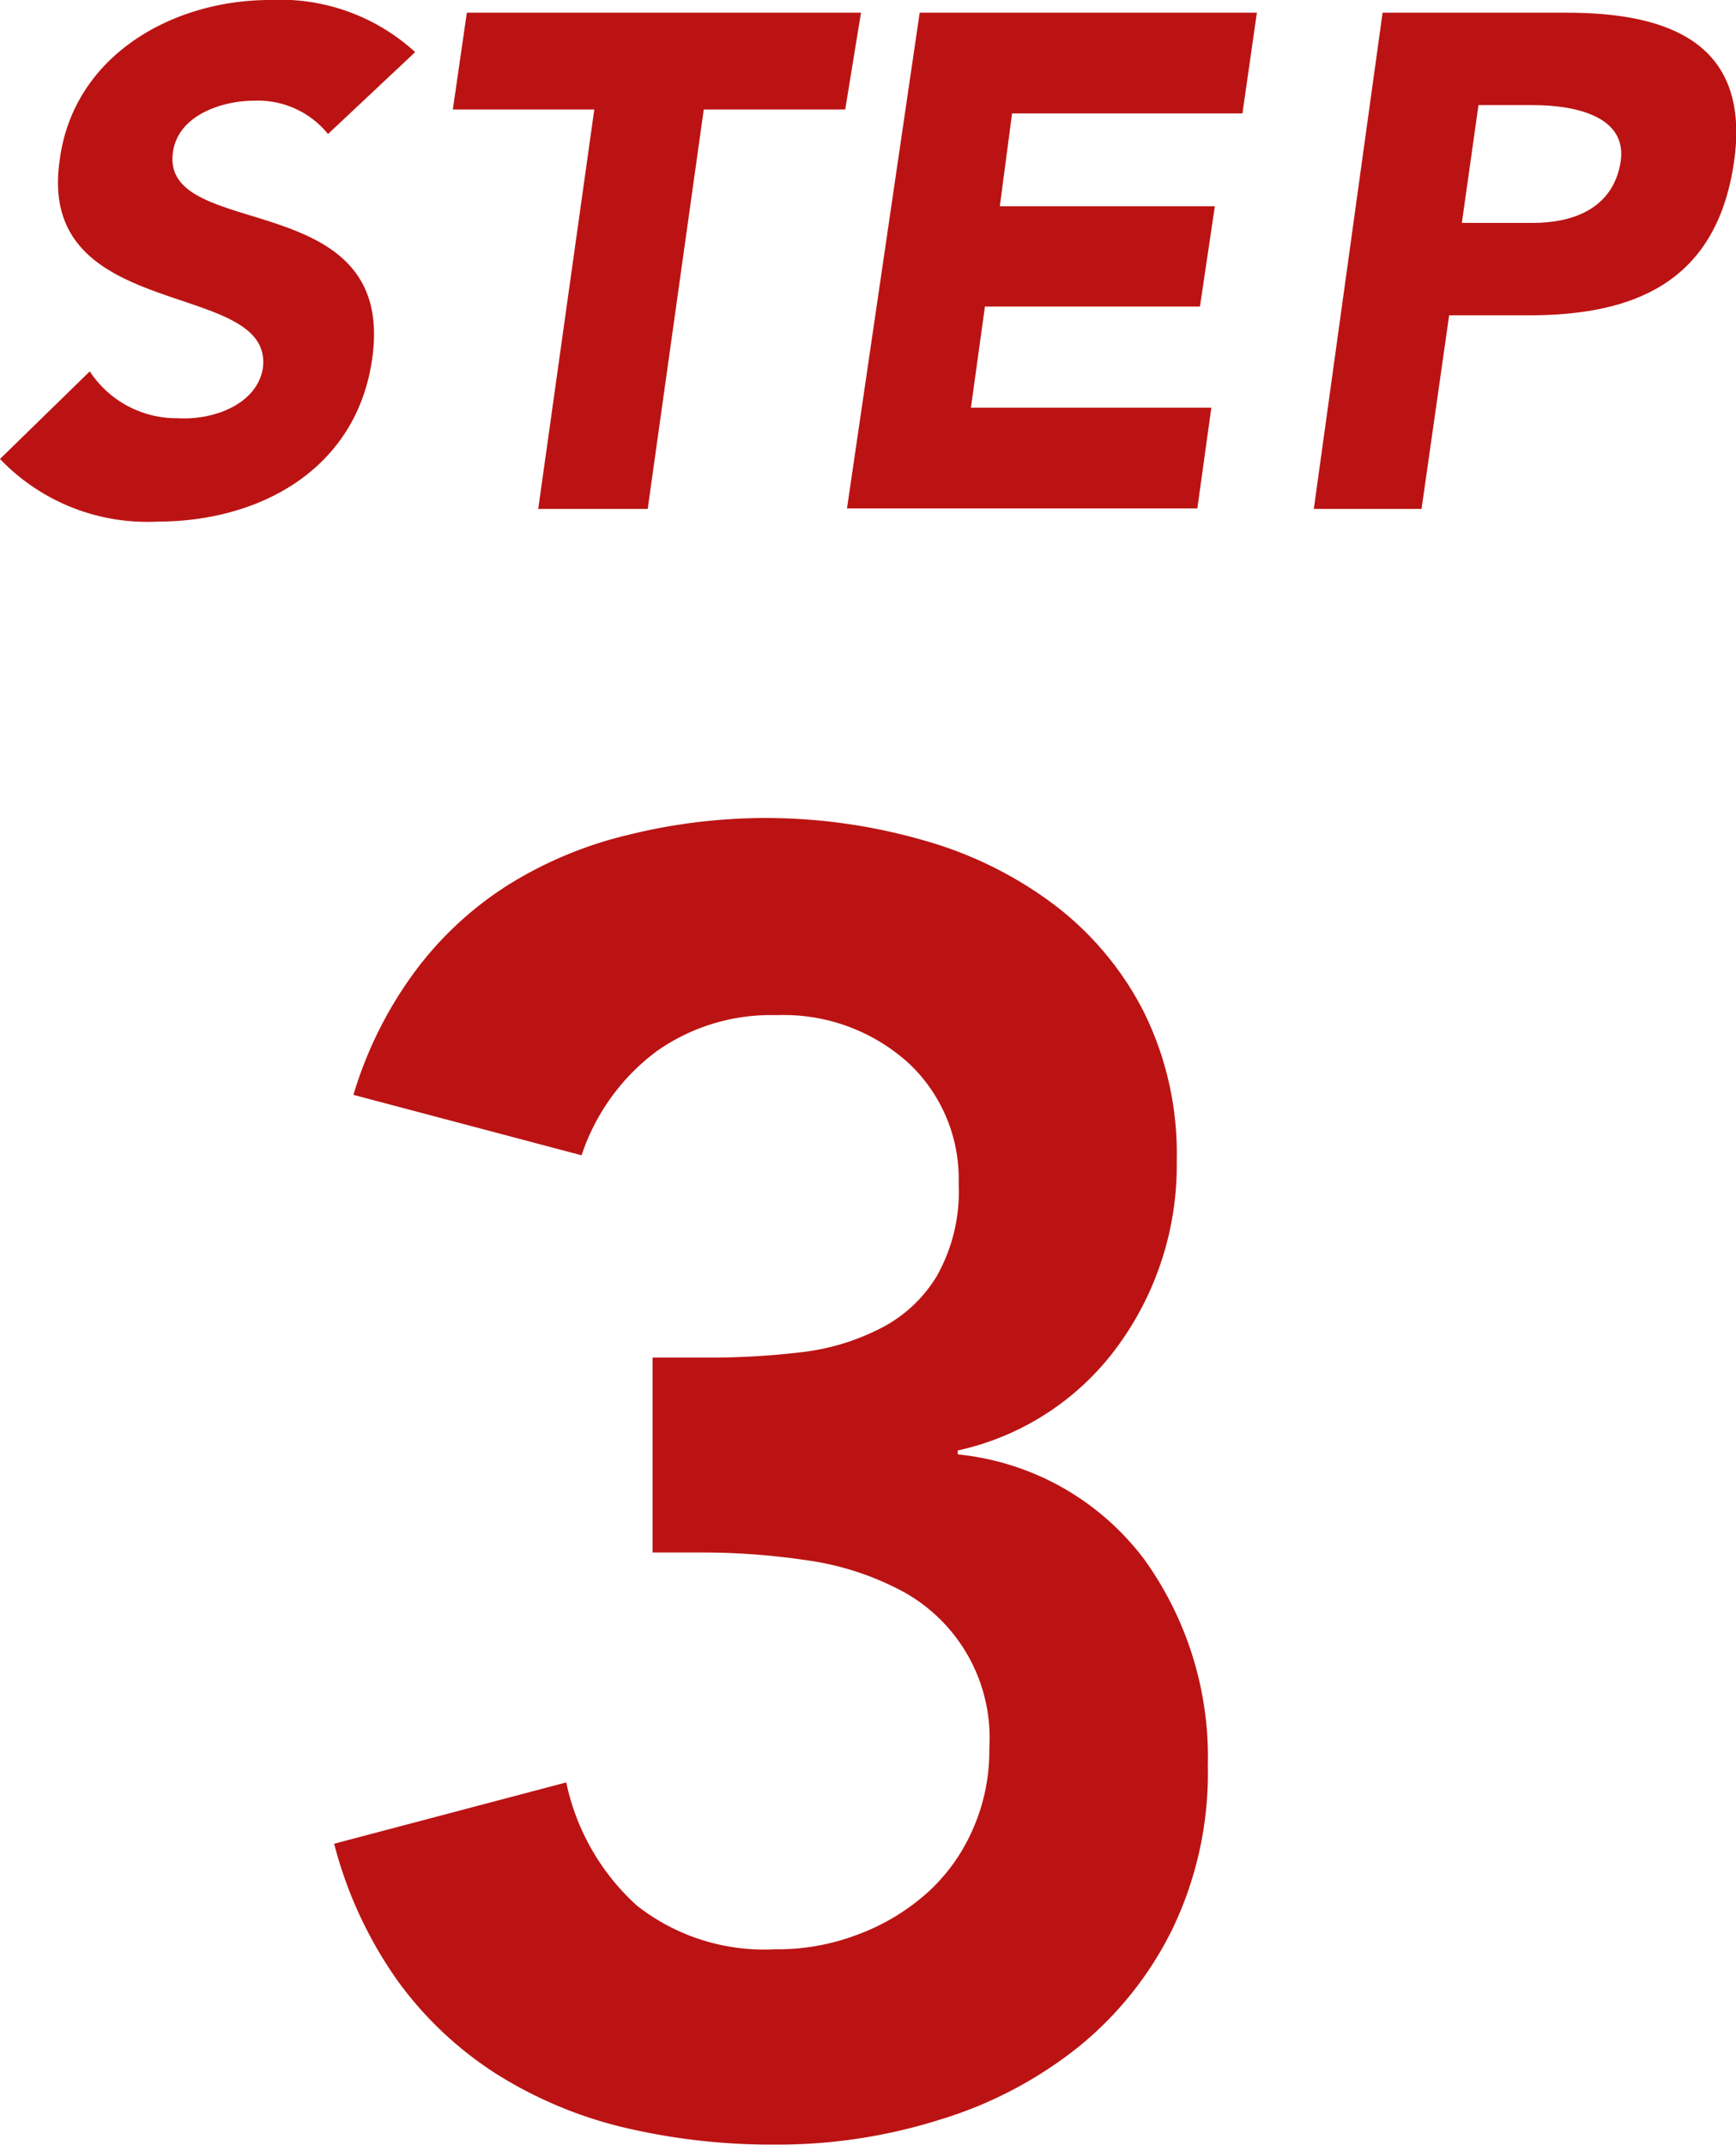 <svg xmlns="http://www.w3.org/2000/svg" width="39.64" height="48.98" viewBox="0 0 39.64 48.98"><defs><style>.cls-1{fill:#bb1313;}</style></defs><g id="レイヤー_2" data-name="レイヤー 2"><g id="header"><path class="cls-1" d="M7.49,3.06a2.06,2.06,0,0,0-1.7-.76c-.7,0-1.72.32-1.84,1.17-.3,2.07,5.11.74,4.55,4.71-.35,2.53-2.56,3.73-4.9,3.73A4.65,4.65,0,0,1,0,10.48l2.05-2a2.37,2.37,0,0,0,2,1.07C4.9,9.6,5.86,9.22,6,8.42c.29-2.08-5.17-1-4.64-4.74C1.66,1.27,3.94,0,6.16,0A4.56,4.56,0,0,1,9.48,1.19Z"/><path class="cls-1" d="M13.57,2.5H10.34L10.66.29h9L19.3,2.5H16.07l-1.28,9.12h-2.5Z"/><path class="cls-1" d="M21,.29h7.7l-.33,2.3H23.11l-.28,2.12h4.91L27.4,7H22.49l-.32,2.31h5.49l-.32,2.3h-8Z"/><path class="cls-1" d="M31.57.29h4.21C38.13.29,40,1,39.59,3.73S37.3,7.2,34.91,7.2H33.09l-.63,4.42H30Zm1.81,4.8H35c.88,0,1.81-.3,2-1.36S36,2.4,35,2.4H33.76Z"/><path class="cls-1" d="M14.9,31h1.28a17.79,17.79,0,0,0,2.09-.12,5.29,5.29,0,0,0,1.82-.54,3.19,3.19,0,0,0,1.3-1.2,3.92,3.92,0,0,0,.5-2.11,3.62,3.62,0,0,0-1.16-2.77,4.25,4.25,0,0,0-3-1.08A4.52,4.52,0,0,0,15,24a4.87,4.87,0,0,0-1.72,2.38L8.07,25a9.13,9.13,0,0,1,1.4-2.81,7.93,7.93,0,0,1,2.16-2,9.2,9.2,0,0,1,2.73-1.13,13,13,0,0,1,6.7.12,9,9,0,0,1,3,1.47,7.14,7.14,0,0,1,2.05,2.44,7.29,7.29,0,0,1,.76,3.41,7,7,0,0,1-1.32,4.2,6.14,6.14,0,0,1-3.68,2.42v.09a6.08,6.08,0,0,1,4.26,2.4,7.73,7.73,0,0,1,1.45,4.71,8.22,8.22,0,0,1-.81,3.73,8,8,0,0,1-2.17,2.71,9.47,9.47,0,0,1-3.17,1.65,12.28,12.28,0,0,1-3.74.56,14.62,14.62,0,0,1-3.44-.39,9.69,9.69,0,0,1-2.91-1.22,8.3,8.3,0,0,1-2.26-2.13,9.52,9.52,0,0,1-1.45-3.13l5.3-1.4a5.24,5.24,0,0,0,1.61,2.81,4.7,4.7,0,0,0,3.15,1,5.13,5.13,0,0,0,1.88-.33,5,5,0,0,0,1.57-.93A4.21,4.21,0,0,0,22.2,41.8a4.42,4.42,0,0,0,.39-1.88,3.81,3.81,0,0,0-2.13-3.66,6.55,6.55,0,0,0-2.09-.64,16.09,16.09,0,0,0-2.27-.17H14.9Z"/></g></g></svg>